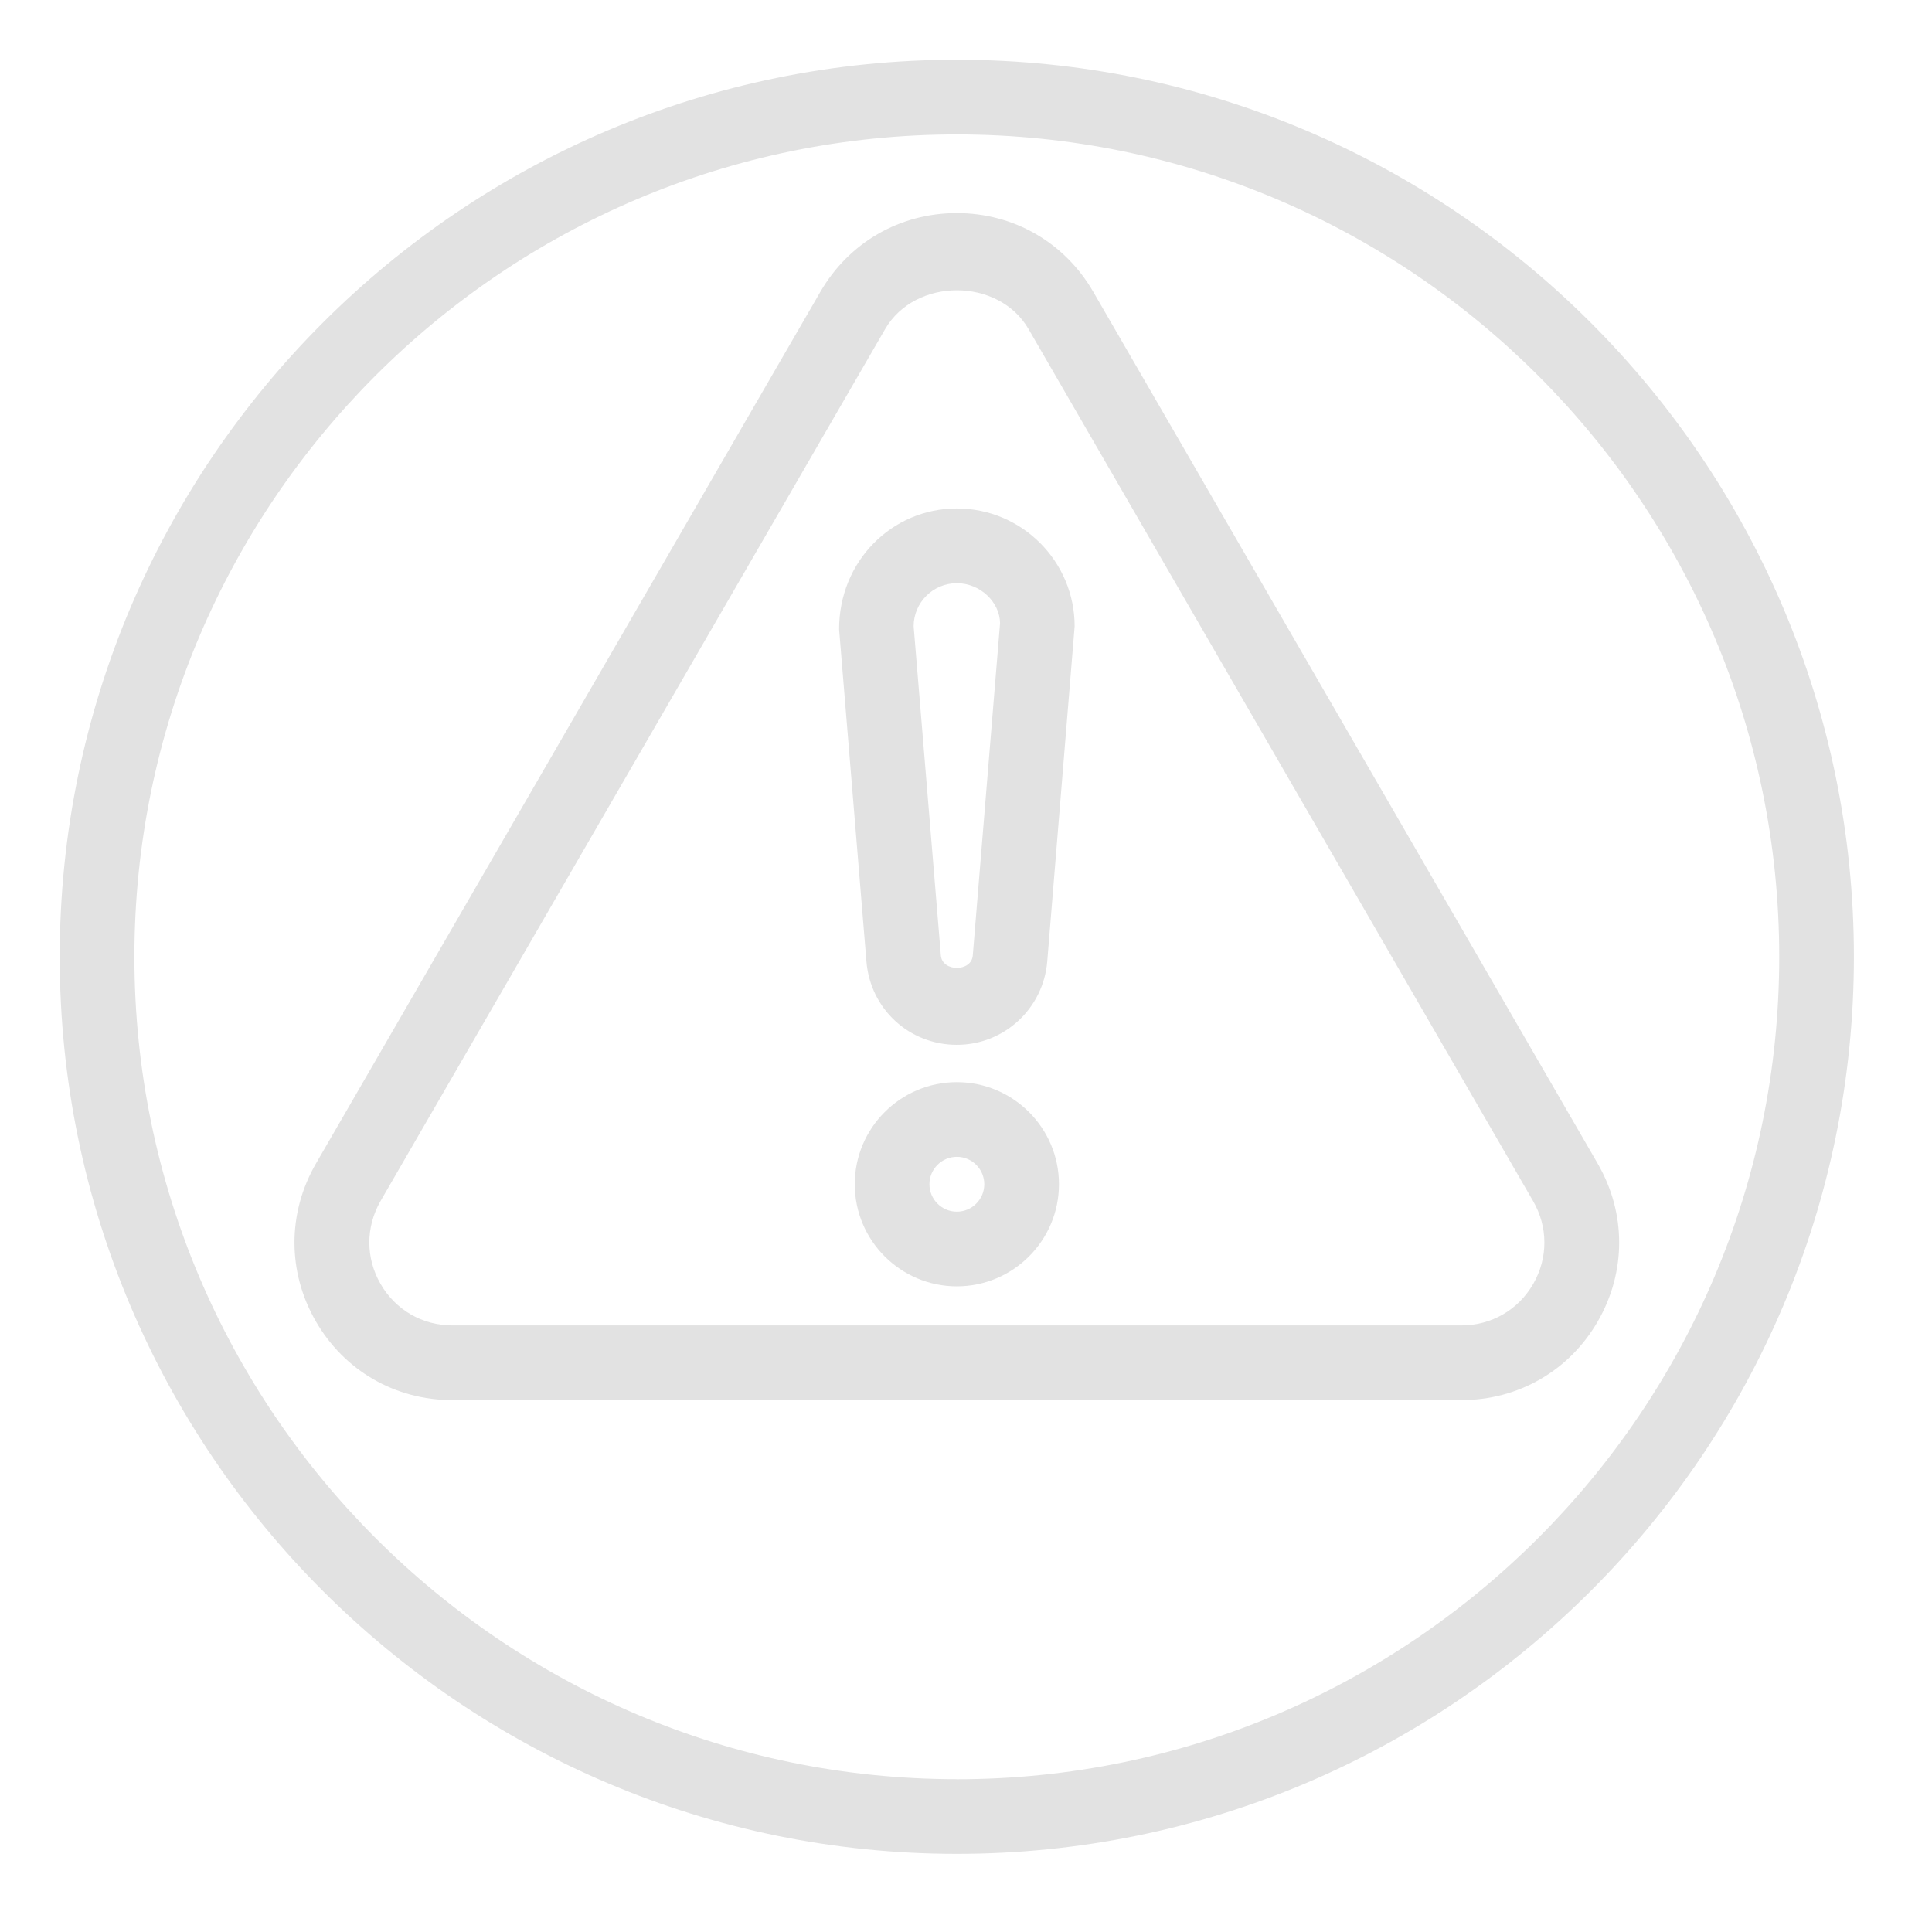 <?xml version="1.0" encoding="utf-8"?>
<svg xmlns="http://www.w3.org/2000/svg" fill="none" height="100%" overflow="visible" preserveAspectRatio="none" style="display: block;" viewBox="0 0 69 69" width="100%">
<g id="Icono Alerta-01 1">
<path d="M57.062 41.559L39.043 10.418C38.025 8.66 36.204 7.61 34.171 7.61C32.138 7.61 30.321 8.66 29.301 10.418L11.282 41.559C10.264 43.322 10.261 45.428 11.28 47.191C12.296 48.953 14.116 50.004 16.152 50.004H52.193C54.227 50.004 56.05 48.953 57.066 47.188C58.082 45.426 58.082 43.321 57.061 41.559H57.062ZM54.757 45.856C54.223 46.783 53.264 47.336 52.194 47.336H16.152C15.084 47.336 14.126 46.783 13.592 45.856C13.055 44.928 13.058 43.821 13.592 42.892L31.611 11.755C32.687 9.902 35.665 9.907 36.735 11.755L54.754 42.896C55.291 43.823 55.291 44.929 54.757 45.857V45.856Z" fill="#E2E2E2" id="Vector"/>
<path d="M34.173 18.159C31.852 18.159 29.963 20.047 29.968 22.477L30.945 34.347C31.088 36.039 32.475 37.315 34.173 37.315C35.871 37.315 37.26 36.011 37.401 34.344L38.38 22.368C38.38 20.047 36.494 18.159 34.173 18.159ZM34.743 34.123C34.694 34.718 33.654 34.714 33.602 34.125L32.63 22.368C32.63 21.519 33.323 20.828 34.172 20.828C35.02 20.828 35.711 21.519 35.716 22.258L34.742 34.123H34.743Z" fill="#E2E2E2" id="Vector_2"/>
<path d="M34.173 38.648C32.162 38.648 30.527 40.284 30.527 42.294C30.527 44.305 32.163 45.941 34.173 45.941C36.184 45.941 37.82 44.305 37.82 42.294C37.82 40.284 36.184 38.648 34.173 38.648ZM34.173 43.274C33.634 43.274 33.194 42.835 33.194 42.294C33.194 41.754 33.634 41.315 34.173 41.315C34.713 41.315 35.153 41.754 35.153 42.294C35.153 42.835 34.713 43.274 34.173 43.274Z" fill="#E2E2E2" id="Vector_3"/>
<path d="M34.173 2.133C16.505 2.133 2.133 16.507 2.133 34.172C2.133 51.837 16.505 66.209 34.173 66.209C51.841 66.209 66.211 51.837 66.211 34.172C66.211 16.507 51.839 2.133 34.173 2.133ZM34.173 63.542C17.978 63.542 4.8 50.367 4.8 34.172C4.8 17.976 17.978 4.801 34.173 4.801C50.369 4.801 63.544 17.976 63.544 34.173C63.544 50.37 50.37 63.544 34.173 63.544V63.542Z" fill="#E2E2E2" id="Vector_4"/>
</g>
</svg>